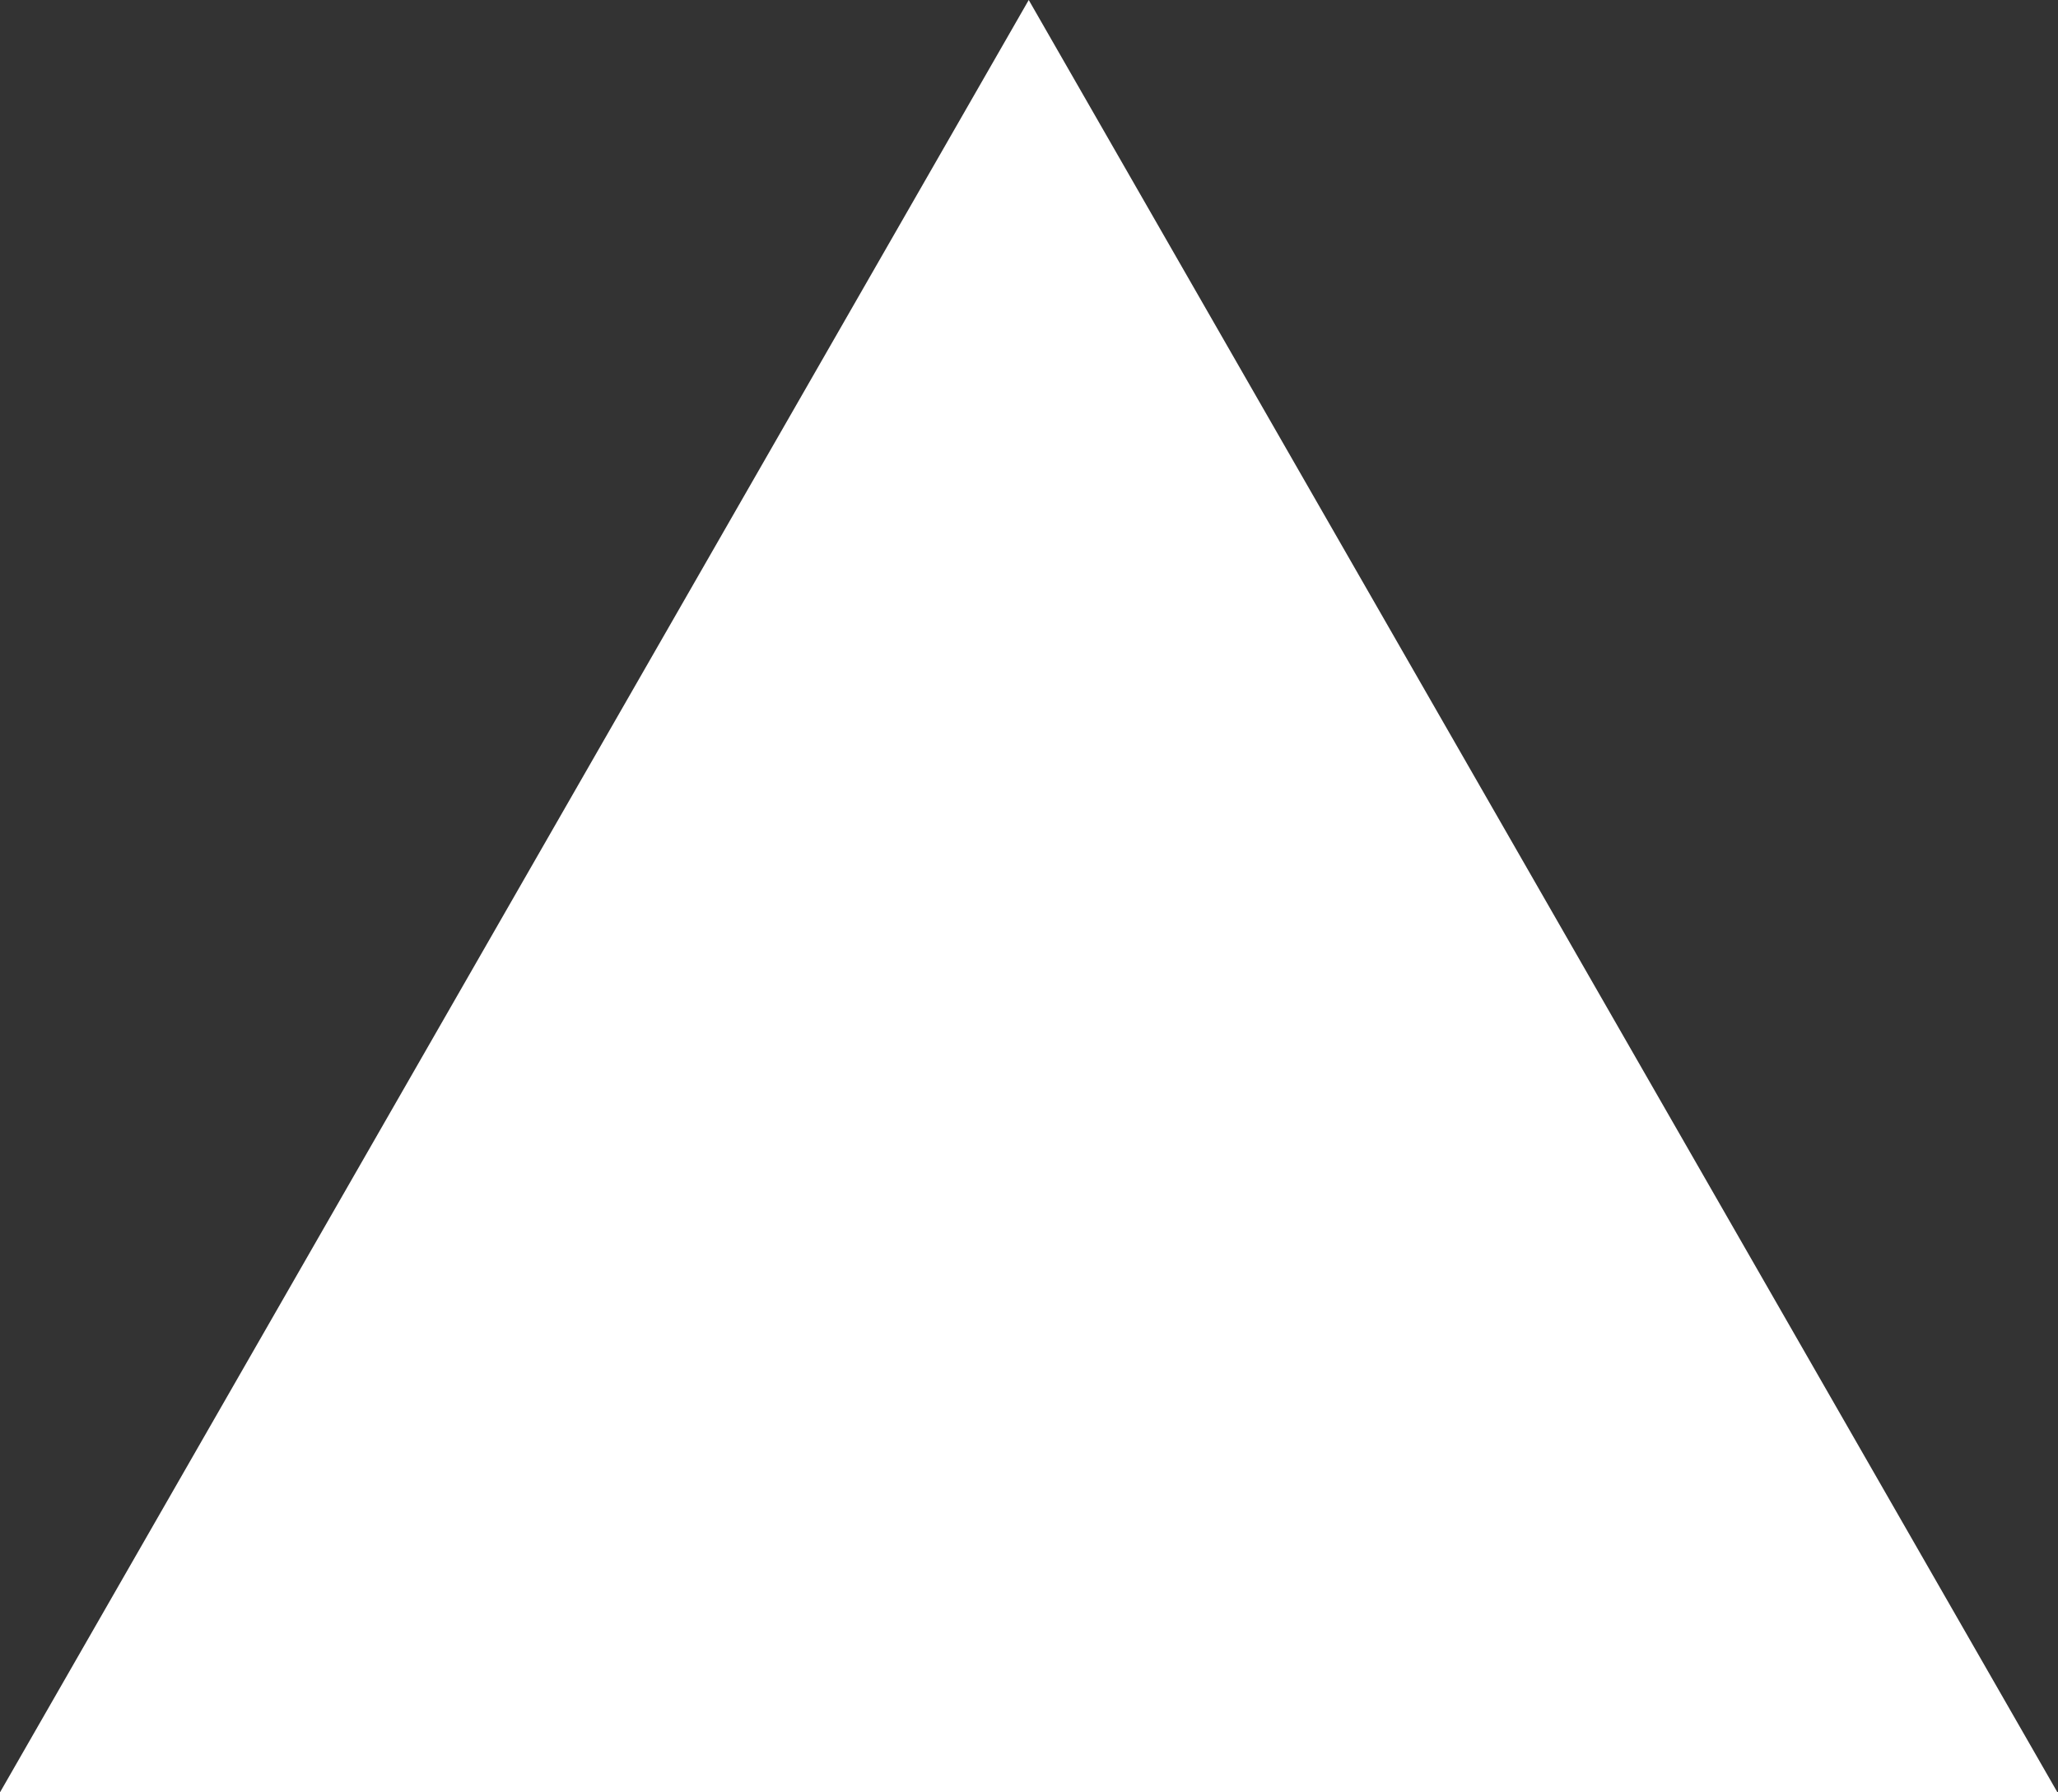 <svg width="62" height="54" viewBox="0 0 62 54" fill="none" xmlns="http://www.w3.org/2000/svg">
<rect x="0" y="0" width="62" height="54" fill="#333333" stroke="none"/>
<g clip-path="url(#clip0_3051_3044)">
<path d="M30.992 0L61.983 54H0L30.992 0Z" fill="white"/>
</g>
<defs>
<clipPath id="clip0_3051_3044">
<rect width="62" height="54" fill="white"/>
</clipPath>
</defs>
</svg>
